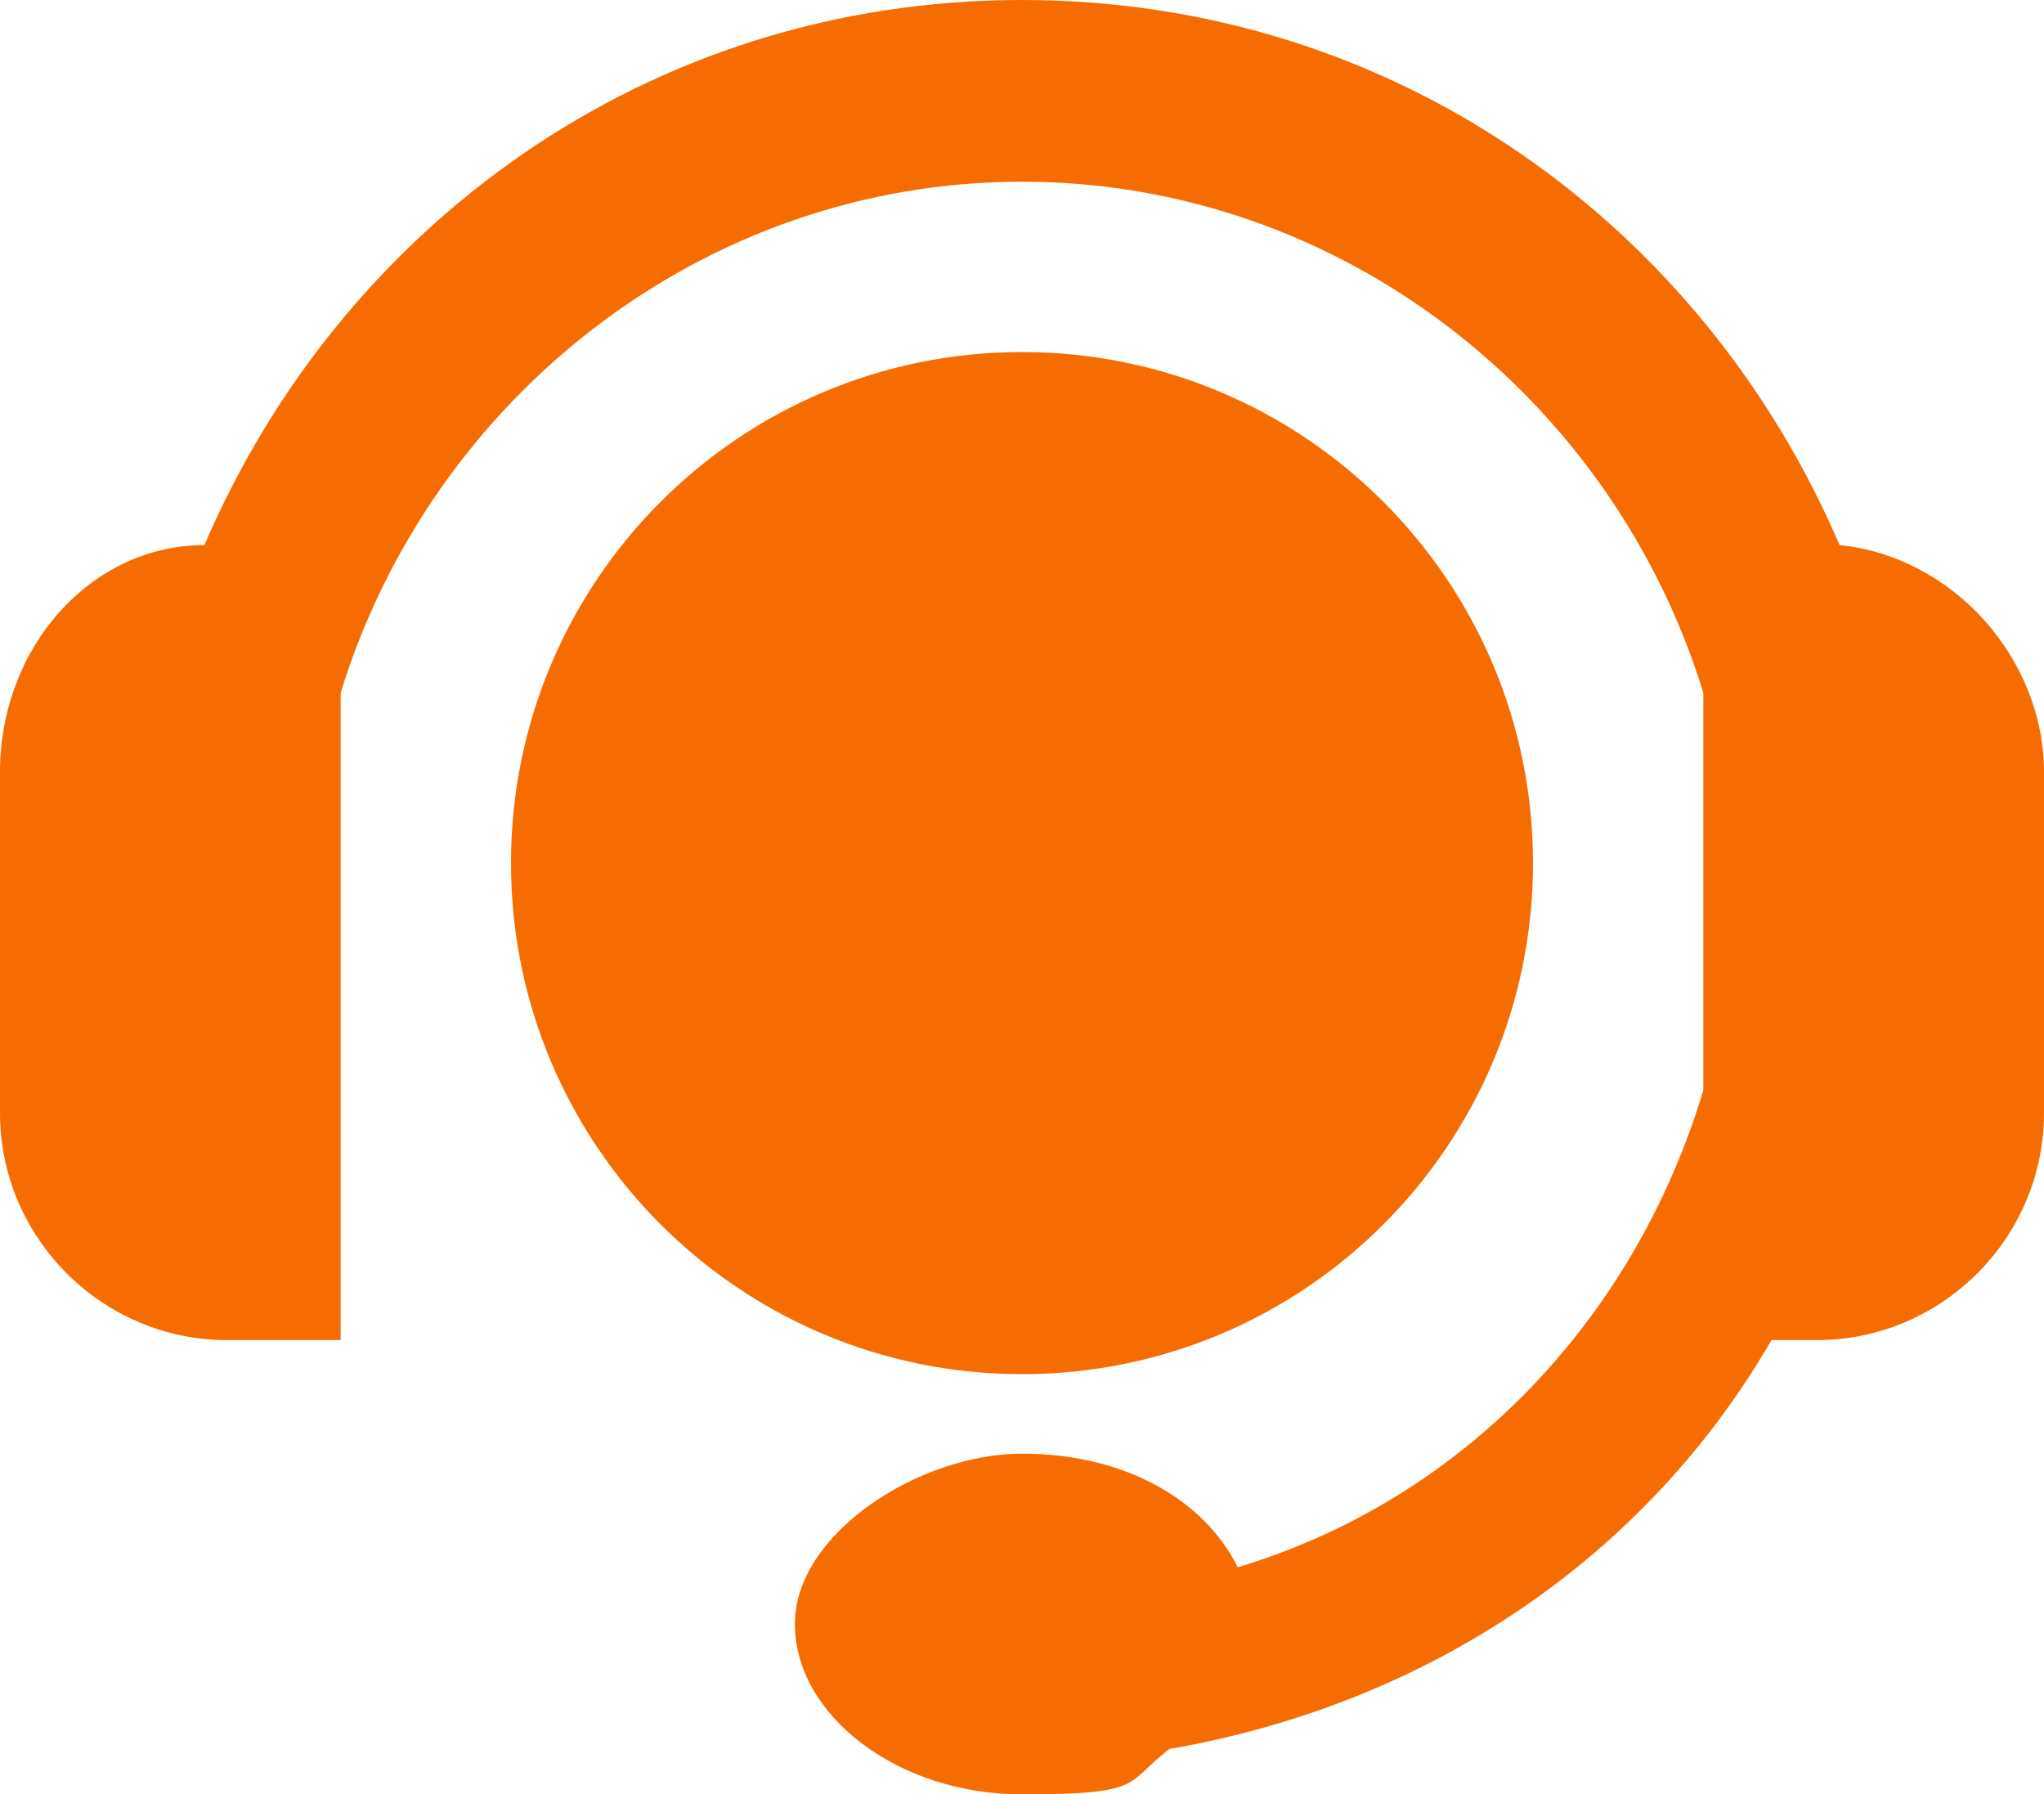 <svg height="15.8" overflow="visible" viewBox="0 0 18 15.8" width="18" xmlns="http://www.w3.org/2000/svg"><g><defs><path id="path-172769183084716511" d="M16.2 6 C15 3.2 12.3 1.2 9 1.2 C5.7 1.2 3 3.2 1.8 6 C0.8 6 0 6.9 0 8 C0 8 0 11 0 11 C0 12.1 0.9 13 2 13 C2 13 3 13 3 13 C3 13 3 7.3 3 7.3 C3.8 4.7 6.2 2.8 9 2.8 C11.8 2.8 14.2 4.7 15 7.3 C15 7.3 15 10.8 15 10.8 C14.4 12.8 12.9 14.4 10.9 15 C10.6 14.4 9.9 14 9 14 C8.1 14 7 14.7 7 15.5 C7 16.3 7.9 17 9 17 C10.1 17 9.9 16.9 10.3 16.6 C12.6 16.2 14.5 14.9 15.6 13 C15.6 13 16 13 16 13 C17.1 13 18 12.1 18 11 C18 11 18 8 18 8 C18 7 17.2 6.1 16.2 6 Z" vector-effect="non-scaling-stroke"/></defs> <path style="stroke-width: 0; stroke-linecap: butt; stroke-linejoin: miter; fill: rgb(246, 108, 0);" d="M16.2 4.8 C15 2 12.3 0 9 0 C5.7 0 3 2 1.8 4.8 C0.8 4.8 0 5.7 0 6.8 C0 6.8 0 9.8 0 9.8 C0 10.9 0.9 11.8 2 11.8 C2 11.8 3 11.8 3 11.8 C3 11.8 3 6.1 3 6.1 C3.8 3.5 6.2 1.6 9 1.6 C11.8 1.6 14.2 3.5 15 6.1 C15 6.1 15 9.6 15 9.6 C14.4 11.6 12.9 13.2 10.9 13.8 C10.6 13.2 9.9 12.8 9 12.8 C8.1 12.8 7 13.5 7 14.3 C7 15.1 7.9 15.8 9 15.8 C10.1 15.8 9.9 15.7 10.3 15.4 C12.6 15 14.5 13.7 15.6 11.8 C15.6 11.8 16 11.8 16 11.8 C17.1 11.8 18 10.9 18 9.8 C18 9.8 18 6.8 18 6.8 C18 5.8 17.2 4.9 16.2 4.8 Z" vector-effect="non-scaling-stroke"/></g><g><defs><path id="path-172769183084716509" d="M4.5 8.8 C4.5 6.315 6.515 4.3 9 4.3 C11.485 4.3 13.5 6.315 13.5 8.8 C13.5 11.285 11.485 13.3 9 13.3 C6.515 13.3 4.5 11.285 4.5 8.8 Z" vector-effect="non-scaling-stroke"/></defs> <path style="stroke-width: 0; stroke-linecap: butt; stroke-linejoin: miter; fill: rgb(246, 108, 0);" d="M4.5 7.6 C4.5 5.115 6.515 3.1 9 3.1 C11.485 3.1 13.5 5.115 13.5 7.6 C13.5 10.085 11.485 12.1 9 12.1 C6.515 12.1 4.5 10.085 4.5 7.6 Z" vector-effect="non-scaling-stroke"/></g></svg>